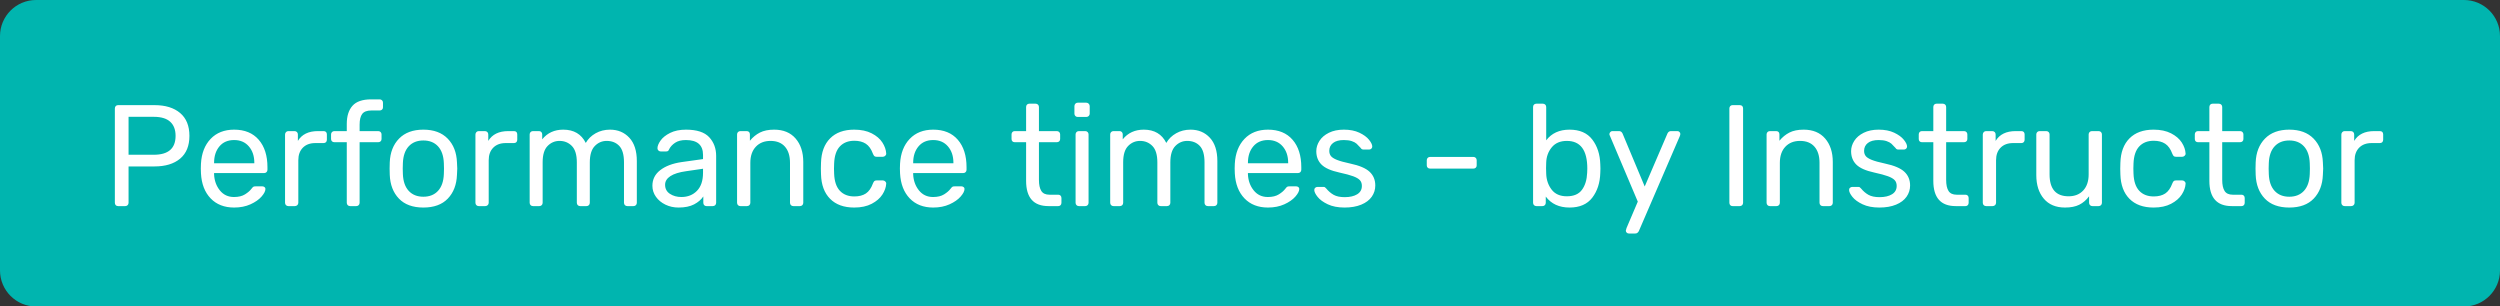 <?xml version="1.0" encoding="UTF-8" standalone="no"?><!-- Generator: Gravit.io --><svg xmlns="http://www.w3.org/2000/svg" xmlns:xlink="http://www.w3.org/1999/xlink" style="isolation:isolate" viewBox="507.5 806 416 51" width="416pt" height="51pt"><rect x="507.5" y="806" width="416" height="51" fill="#333333" stroke="none"/><path d="M 513.499 806 L 917.501 806 C 920.812 806 923.5 808.688 923.5 811.999 L 923.5 851.001 C 923.5 854.312 920.812 857 917.501 857 L 513.499 857 C 510.188 857 507.5 854.312 507.5 851.001 L 507.5 811.999 C 507.5 808.688 510.188 806 513.499 806 Z" style="stroke:none;fill:#00B5AF;stroke-miterlimit:10;"/><clipPath id="_clipPath_jee3uttAqmFkXKBl5mwLlsvKPu12Ct8l"><path d="M 513.499 806 L 917.501 806 C 920.812 806 923.5 808.688 923.5 811.999 L 923.5 851.001 C 923.5 854.312 920.812 857 917.501 857 L 513.499 857 C 510.188 857 507.5 854.312 507.5 851.001 L 507.5 811.999 C 507.5 808.688 510.188 806 513.499 806 Z" style="stroke:none;fill:#00B5AF;stroke-miterlimit:10;"/></clipPath><g clip-path="url(#_clipPath_jee3uttAqmFkXKBl5mwLlsvKPu12Ct8l)"><path d=" M 795.796 840.295 L 795.796 840.295 Q 795.556 840.295 795.412 840.139 L 795.412 840.139 L 795.412 840.139 Q 795.268 839.983 795.268 839.743 L 795.268 839.743 L 795.268 824.047 L 795.268 824.047 Q 795.268 823.807 795.412 823.651 L 795.412 823.651 L 795.412 823.651 Q 795.556 823.495 795.796 823.495 L 795.796 823.495 L 796.996 823.495 L 796.996 823.495 Q 797.26 823.495 797.404 823.639 L 797.404 823.639 L 797.404 823.639 Q 797.548 823.783 797.548 824.047 L 797.548 824.047 L 797.548 839.743 L 797.548 839.743 Q 797.548 839.983 797.392 840.139 L 797.392 840.139 L 797.392 840.139 Q 797.236 840.295 796.996 840.295 L 796.996 840.295 L 795.796 840.295 L 795.796 840.295 Z  M 802.012 840.295 L 802.012 840.295 Q 801.772 840.295 801.616 840.139 L 801.616 840.139 L 801.616 840.139 Q 801.46 839.983 801.46 839.743 L 801.46 839.743 L 801.46 828.367 L 801.46 828.367 Q 801.46 828.127 801.616 827.971 L 801.616 827.971 L 801.616 827.971 Q 801.772 827.815 802.012 827.815 L 802.012 827.815 L 803.044 827.815 L 803.044 827.815 Q 803.308 827.815 803.452 827.959 L 803.452 827.959 L 803.452 827.959 Q 803.596 828.103 803.596 828.367 L 803.596 828.367 L 803.596 829.423 L 803.596 829.423 Q 804.316 828.535 805.264 828.055 L 805.264 828.055 L 805.264 828.055 Q 806.212 827.575 807.628 827.575 L 807.628 827.575 L 807.628 827.575 Q 809.932 827.575 811.204 829.051 L 811.204 829.051 L 811.204 829.051 Q 812.476 830.527 812.476 832.951 L 812.476 832.951 L 812.476 839.743 L 812.476 839.743 Q 812.476 839.983 812.32 840.139 L 812.32 840.139 L 812.32 840.139 Q 812.164 840.295 811.924 840.295 L 811.924 840.295 L 810.82 840.295 L 810.82 840.295 Q 810.58 840.295 810.424 840.139 L 810.424 840.139 L 810.424 840.139 Q 810.268 839.983 810.268 839.743 L 810.268 839.743 L 810.268 833.095 L 810.268 833.095 Q 810.268 831.367 809.428 830.407 L 809.428 830.407 L 809.428 830.407 Q 808.588 829.447 807.028 829.447 L 807.028 829.447 L 807.028 829.447 Q 805.492 829.447 804.58 830.419 L 804.58 830.419 L 804.58 830.419 Q 803.668 831.391 803.668 833.095 L 803.668 833.095 L 803.668 839.743 L 803.668 839.743 Q 803.668 839.983 803.512 840.139 L 803.512 840.139 L 803.512 840.139 Q 803.356 840.295 803.116 840.295 L 803.116 840.295 L 802.012 840.295 L 802.012 840.295 Z  M 820.228 840.535 L 820.228 840.535 Q 818.572 840.535 817.432 839.995 L 817.432 839.995 L 817.432 839.995 Q 816.292 839.455 815.74 838.759 L 815.74 838.759 L 815.74 838.759 Q 815.188 838.063 815.188 837.607 L 815.188 837.607 L 815.188 837.607 Q 815.188 837.367 815.356 837.235 L 815.356 837.235 L 815.356 837.235 Q 815.524 837.103 815.716 837.103 L 815.716 837.103 L 816.724 837.103 L 816.724 837.103 Q 816.868 837.103 816.952 837.151 L 816.952 837.151 L 816.952 837.151 Q 817.036 837.199 817.18 837.367 L 817.18 837.367 L 817.18 837.367 Q 817.732 838.039 818.416 838.423 L 818.416 838.423 L 818.416 838.423 Q 819.1 838.807 820.252 838.807 L 820.252 838.807 L 820.252 838.807 Q 821.548 838.807 822.328 838.327 L 822.328 838.327 L 822.328 838.327 Q 823.108 837.847 823.108 836.935 L 823.108 836.935 L 823.108 836.935 Q 823.108 836.335 822.772 835.975 L 822.772 835.975 L 822.772 835.975 Q 822.436 835.615 821.656 835.327 L 821.656 835.327 L 821.656 835.327 Q 820.876 835.039 819.34 834.703 L 819.34 834.703 L 819.34 834.703 Q 817.252 834.247 816.388 833.383 L 816.388 833.383 L 816.388 833.383 Q 815.524 832.519 815.524 831.151 L 815.524 831.151 L 815.524 831.151 Q 815.524 830.263 816.052 829.435 L 816.052 829.435 L 816.052 829.435 Q 816.58 828.607 817.624 828.091 L 817.624 828.091 L 817.624 828.091 Q 818.668 827.575 820.108 827.575 L 820.108 827.575 L 820.108 827.575 Q 821.62 827.575 822.688 828.079 L 822.688 828.079 L 822.688 828.079 Q 823.756 828.583 824.296 829.255 L 824.296 829.255 L 824.296 829.255 Q 824.836 829.927 824.836 830.383 L 824.836 830.383 L 824.836 830.383 Q 824.836 830.599 824.68 830.743 L 824.68 830.743 L 824.68 830.743 Q 824.524 830.887 824.308 830.887 L 824.308 830.887 L 823.396 830.887 L 823.396 830.887 Q 823.06 830.887 822.916 830.623 L 822.916 830.623 L 822.916 830.623 Q 822.508 830.167 822.232 829.915 L 822.232 829.915 L 822.232 829.915 Q 821.956 829.663 821.428 829.483 L 821.428 829.483 L 821.428 829.483 Q 820.9 829.303 820.108 829.303 L 820.108 829.303 L 820.108 829.303 Q 818.932 829.303 818.308 829.795 L 818.308 829.795 L 818.308 829.795 Q 817.684 830.287 817.684 831.103 L 817.684 831.103 L 817.684 831.103 Q 817.684 831.607 817.948 831.955 L 817.948 831.955 L 817.948 831.955 Q 818.212 832.303 818.956 832.603 L 818.956 832.603 L 818.956 832.603 Q 819.7 832.903 821.164 833.215 L 821.164 833.215 L 821.164 833.215 Q 823.444 833.695 824.392 834.583 L 824.392 834.583 L 824.392 834.583 Q 825.34 835.471 825.34 836.863 L 825.34 836.863 L 825.34 836.863 Q 825.34 837.895 824.752 838.735 L 824.752 838.735 L 824.752 838.735 Q 824.164 839.575 823 840.055 L 823 840.055 L 823 840.055 Q 821.836 840.535 820.228 840.535 L 820.228 840.535 L 820.228 840.535 Z  M 832.924 840.295 L 832.924 840.295 Q 829.204 840.295 829.204 836.095 L 829.204 836.095 L 829.204 829.663 L 827.308 829.663 L 827.308 829.663 Q 827.068 829.663 826.924 829.519 L 826.924 829.519 L 826.924 829.519 Q 826.78 829.375 826.78 829.135 L 826.78 829.135 L 826.78 828.367 L 826.78 828.367 Q 826.78 828.127 826.924 827.971 L 826.924 827.971 L 826.924 827.971 Q 827.068 827.815 827.308 827.815 L 827.308 827.815 L 829.204 827.815 L 829.204 823.807 L 829.204 823.807 Q 829.204 823.567 829.348 823.411 L 829.348 823.411 L 829.348 823.411 Q 829.492 823.255 829.732 823.255 L 829.732 823.255 L 830.788 823.255 L 830.788 823.255 Q 831.028 823.255 831.184 823.411 L 831.184 823.411 L 831.184 823.411 Q 831.34 823.567 831.34 823.807 L 831.34 823.807 L 831.34 827.815 L 834.316 827.815 L 834.316 827.815 Q 834.556 827.815 834.712 827.971 L 834.712 827.971 L 834.712 827.971 Q 834.868 828.127 834.868 828.367 L 834.868 828.367 L 834.868 829.135 L 834.868 829.135 Q 834.868 829.375 834.712 829.519 L 834.712 829.519 L 834.712 829.519 Q 834.556 829.663 834.316 829.663 L 834.316 829.663 L 831.34 829.663 L 831.34 835.927 L 831.34 835.927 Q 831.34 837.151 831.736 837.775 L 831.736 837.775 L 831.736 837.775 Q 832.132 838.399 833.092 838.399 L 833.092 838.399 L 834.556 838.399 L 834.556 838.399 Q 834.796 838.399 834.94 838.555 L 834.94 838.555 L 834.94 838.555 Q 835.084 838.711 835.084 838.951 L 835.084 838.951 L 835.084 839.743 L 835.084 839.743 Q 835.084 839.983 834.94 840.139 L 834.94 840.139 L 834.94 840.139 Q 834.796 840.295 834.556 840.295 L 834.556 840.295 L 832.924 840.295 L 832.924 840.295 Z  M 837.988 840.295 L 837.988 840.295 Q 837.748 840.295 837.592 840.139 L 837.592 840.139 L 837.592 840.139 Q 837.436 839.983 837.436 839.743 L 837.436 839.743 L 837.436 828.391 L 837.436 828.391 Q 837.436 828.151 837.592 827.983 L 837.592 827.983 L 837.592 827.983 Q 837.748 827.815 837.988 827.815 L 837.988 827.815 L 838.996 827.815 L 838.996 827.815 Q 839.26 827.815 839.416 827.971 L 839.416 827.971 L 839.416 827.971 Q 839.572 828.127 839.572 828.391 L 839.572 828.391 L 839.572 829.447 L 839.572 829.447 Q 840.556 827.815 842.908 827.815 L 842.908 827.815 L 843.844 827.815 L 843.844 827.815 Q 844.108 827.815 844.252 827.959 L 844.252 827.959 L 844.252 827.959 Q 844.396 828.103 844.396 828.367 L 844.396 828.367 L 844.396 829.255 L 844.396 829.255 Q 844.396 829.495 844.252 829.651 L 844.252 829.651 L 844.252 829.651 Q 844.108 829.807 843.844 829.807 L 843.844 829.807 L 842.476 829.807 L 842.476 829.807 Q 841.156 829.807 840.4 830.575 L 840.4 830.575 L 840.4 830.575 Q 839.644 831.343 839.644 832.663 L 839.644 832.663 L 839.644 839.743 L 839.644 839.743 Q 839.644 839.983 839.476 840.139 L 839.476 840.139 L 839.476 840.139 Q 839.308 840.295 839.068 840.295 L 839.068 840.295 L 837.988 840.295 L 837.988 840.295 Z  M 851.116 840.535 L 851.116 840.535 Q 848.836 840.535 847.588 839.059 L 847.588 839.059 L 847.588 839.059 Q 846.34 837.583 846.34 835.135 L 846.34 835.135 L 846.34 828.367 L 846.34 828.367 Q 846.34 828.127 846.496 827.971 L 846.496 827.971 L 846.496 827.971 Q 846.652 827.815 846.892 827.815 L 846.892 827.815 L 847.996 827.815 L 847.996 827.815 Q 848.236 827.815 848.392 827.971 L 848.392 827.971 L 848.392 827.971 Q 848.548 828.127 848.548 828.367 L 848.548 828.367 L 848.548 835.015 L 848.548 835.015 Q 848.548 838.663 851.716 838.663 L 851.716 838.663 L 851.716 838.663 Q 853.252 838.663 854.152 837.691 L 854.152 837.691 L 854.152 837.691 Q 855.052 836.719 855.052 835.015 L 855.052 835.015 L 855.052 828.367 L 855.052 828.367 Q 855.052 828.127 855.208 827.971 L 855.208 827.971 L 855.208 827.971 Q 855.364 827.815 855.604 827.815 L 855.604 827.815 L 856.708 827.815 L 856.708 827.815 Q 856.948 827.815 857.104 827.971 L 857.104 827.971 L 857.104 827.971 Q 857.26 828.127 857.26 828.367 L 857.26 828.367 L 857.26 839.743 L 857.26 839.743 Q 857.26 839.983 857.104 840.139 L 857.104 840.139 L 857.104 840.139 Q 856.948 840.295 856.708 840.295 L 856.708 840.295 L 855.676 840.295 L 855.676 840.295 Q 855.436 840.295 855.28 840.139 L 855.28 840.139 L 855.28 840.139 Q 855.124 839.983 855.124 839.743 L 855.124 839.743 L 855.124 838.663 L 855.124 838.663 Q 854.428 839.599 853.492 840.067 L 853.492 840.067 L 853.492 840.067 Q 852.556 840.535 851.116 840.535 L 851.116 840.535 L 851.116 840.535 Z  M 865.852 840.535 L 865.852 840.535 Q 863.284 840.535 861.844 839.083 L 861.844 839.083 L 861.844 839.083 Q 860.404 837.631 860.332 835.015 L 860.332 835.015 L 860.308 834.055 L 860.332 833.095 L 860.332 833.095 Q 860.404 830.479 861.844 829.027 L 861.844 829.027 L 861.844 829.027 Q 863.284 827.575 865.852 827.575 L 865.852 827.575 L 865.852 827.575 Q 867.58 827.575 868.768 828.187 L 868.768 828.187 L 868.768 828.187 Q 869.956 828.799 870.544 829.711 L 870.544 829.711 L 870.544 829.711 Q 871.132 830.623 871.18 831.535 L 871.18 831.535 L 871.18 831.535 Q 871.204 831.751 871.024 831.919 L 871.024 831.919 L 871.024 831.919 Q 870.844 832.087 870.628 832.087 L 870.628 832.087 L 869.572 832.087 L 869.572 832.087 Q 869.332 832.087 869.212 831.979 L 869.212 831.979 L 869.212 831.979 Q 869.092 831.871 868.972 831.583 L 868.972 831.583 L 868.972 831.583 Q 868.54 830.407 867.784 829.915 L 867.784 829.915 L 867.784 829.915 Q 867.028 829.423 865.876 829.423 L 865.876 829.423 L 865.876 829.423 Q 864.364 829.423 863.476 830.359 L 863.476 830.359 L 863.476 830.359 Q 862.588 831.295 862.516 833.215 L 862.516 833.215 L 862.492 834.055 L 862.516 834.895 L 862.516 834.895 Q 862.588 836.815 863.476 837.751 L 863.476 837.751 L 863.476 837.751 Q 864.364 838.687 865.876 838.687 L 865.876 838.687 L 865.876 838.687 Q 867.052 838.687 867.796 838.195 L 867.796 838.195 L 867.796 838.195 Q 868.54 837.703 868.972 836.527 L 868.972 836.527 L 868.972 836.527 Q 869.092 836.239 869.212 836.131 L 869.212 836.131 L 869.212 836.131 Q 869.332 836.023 869.572 836.023 L 869.572 836.023 L 870.628 836.023 L 870.628 836.023 Q 870.844 836.023 871.024 836.191 L 871.024 836.191 L 871.024 836.191 Q 871.204 836.359 871.18 836.575 L 871.18 836.575 L 871.18 836.575 Q 871.132 837.463 870.544 838.375 L 870.544 838.375 L 870.544 838.375 Q 869.956 839.287 868.768 839.911 L 868.768 839.911 L 868.768 839.911 Q 867.58 840.535 865.852 840.535 L 865.852 840.535 L 865.852 840.535 Z  M 878.86 840.295 L 878.86 840.295 Q 875.14 840.295 875.14 836.095 L 875.14 836.095 L 875.14 829.663 L 873.244 829.663 L 873.244 829.663 Q 873.004 829.663 872.86 829.519 L 872.86 829.519 L 872.86 829.519 Q 872.716 829.375 872.716 829.135 L 872.716 829.135 L 872.716 828.367 L 872.716 828.367 Q 872.716 828.127 872.86 827.971 L 872.86 827.971 L 872.86 827.971 Q 873.004 827.815 873.244 827.815 L 873.244 827.815 L 875.14 827.815 L 875.14 823.807 L 875.14 823.807 Q 875.14 823.567 875.284 823.411 L 875.284 823.411 L 875.284 823.411 Q 875.428 823.255 875.668 823.255 L 875.668 823.255 L 876.724 823.255 L 876.724 823.255 Q 876.964 823.255 877.12 823.411 L 877.12 823.411 L 877.12 823.411 Q 877.276 823.567 877.276 823.807 L 877.276 823.807 L 877.276 827.815 L 880.252 827.815 L 880.252 827.815 Q 880.492 827.815 880.648 827.971 L 880.648 827.971 L 880.648 827.971 Q 880.804 828.127 880.804 828.367 L 880.804 828.367 L 880.804 829.135 L 880.804 829.135 Q 880.804 829.375 880.648 829.519 L 880.648 829.519 L 880.648 829.519 Q 880.492 829.663 880.252 829.663 L 880.252 829.663 L 877.276 829.663 L 877.276 835.927 L 877.276 835.927 Q 877.276 837.151 877.672 837.775 L 877.672 837.775 L 877.672 837.775 Q 878.068 838.399 879.028 838.399 L 879.028 838.399 L 880.492 838.399 L 880.492 838.399 Q 880.732 838.399 880.876 838.555 L 880.876 838.555 L 880.876 838.555 Q 881.02 838.711 881.02 838.951 L 881.02 838.951 L 881.02 839.743 L 881.02 839.743 Q 881.02 839.983 880.876 840.139 L 880.876 840.139 L 880.876 840.139 Q 880.732 840.295 880.492 840.295 L 880.492 840.295 L 878.86 840.295 L 878.86 840.295 Z  M 888.436 840.535 L 888.436 840.535 Q 885.796 840.535 884.368 839.047 L 884.368 839.047 L 884.368 839.047 Q 882.94 837.559 882.844 835.087 L 882.844 835.087 L 882.82 834.055 L 882.844 833.023 L 882.844 833.023 Q 882.94 830.551 884.392 829.063 L 884.392 829.063 L 884.392 829.063 Q 885.844 827.575 888.436 827.575 L 888.436 827.575 L 888.436 827.575 Q 891.028 827.575 892.48 829.063 L 892.48 829.063 L 892.48 829.063 Q 893.932 830.551 894.028 833.023 L 894.028 833.023 L 894.028 833.023 Q 894.076 833.551 894.076 834.055 L 894.076 834.055 L 894.076 834.055 Q 894.076 834.559 894.028 835.087 L 894.028 835.087 L 894.028 835.087 Q 893.932 837.559 892.504 839.047 L 892.504 839.047 L 892.504 839.047 Q 891.076 840.535 888.436 840.535 L 888.436 840.535 L 888.436 840.535 Z  M 888.436 838.735 L 888.436 838.735 Q 889.972 838.735 890.872 837.763 L 890.872 837.763 L 890.872 837.763 Q 891.772 836.791 891.844 834.967 L 891.844 834.967 L 891.844 834.967 Q 891.868 834.727 891.868 834.055 L 891.868 834.055 L 891.868 834.055 Q 891.868 833.383 891.844 833.143 L 891.844 833.143 L 891.844 833.143 Q 891.772 831.319 890.872 830.347 L 890.872 830.347 L 890.872 830.347 Q 889.972 829.375 888.436 829.375 L 888.436 829.375 L 888.436 829.375 Q 886.9 829.375 886 830.347 L 886 830.347 L 886 830.347 Q 885.1 831.319 885.028 833.143 L 885.028 833.143 L 885.004 834.055 L 885.028 834.967 L 885.028 834.967 Q 885.1 836.791 886 837.763 L 886 837.763 L 886 837.763 Q 886.9 838.735 888.436 838.735 L 888.436 838.735 L 888.436 838.735 Z  M 897.652 840.295 L 897.652 840.295 Q 897.412 840.295 897.256 840.139 L 897.256 840.139 L 897.256 840.139 Q 897.1 839.983 897.1 839.743 L 897.1 839.743 L 897.1 828.391 L 897.1 828.391 Q 897.1 828.151 897.256 827.983 L 897.256 827.983 L 897.256 827.983 Q 897.412 827.815 897.652 827.815 L 897.652 827.815 L 898.66 827.815 L 898.66 827.815 Q 898.924 827.815 899.08 827.971 L 899.08 827.971 L 899.08 827.971 Q 899.236 828.127 899.236 828.391 L 899.236 828.391 L 899.236 829.447 L 899.236 829.447 Q 900.22 827.815 902.572 827.815 L 902.572 827.815 L 903.508 827.815 L 903.508 827.815 Q 903.772 827.815 903.916 827.959 L 903.916 827.959 L 903.916 827.959 Q 904.06 828.103 904.06 828.367 L 904.06 828.367 L 904.06 829.255 L 904.06 829.255 Q 904.06 829.495 903.916 829.651 L 903.916 829.651 L 903.916 829.651 Q 903.772 829.807 903.508 829.807 L 903.508 829.807 L 902.14 829.807 L 902.14 829.807 Q 900.82 829.807 900.064 830.575 L 900.064 830.575 L 900.064 830.575 Q 899.308 831.343 899.308 832.663 L 899.308 832.663 L 899.308 839.743 L 899.308 839.743 Q 899.308 839.983 899.14 840.139 L 899.14 840.139 L 899.14 840.139 Q 898.972 840.295 898.732 840.295 L 898.732 840.295 L 897.652 840.295 L 897.652 840.295 Z  M 768.676 840.535 L 768.676 840.535 Q 766.084 840.535 764.716 838.711 L 764.716 838.711 L 764.716 839.743 L 764.716 839.743 Q 764.716 839.983 764.56 840.139 L 764.56 840.139 L 764.56 840.139 Q 764.404 840.295 764.164 840.295 L 764.164 840.295 L 763.156 840.295 L 763.156 840.295 Q 762.916 840.295 762.76 840.139 L 762.76 840.139 L 762.76 840.139 Q 762.604 839.983 762.604 839.743 L 762.604 839.743 L 762.604 823.807 L 762.604 823.807 Q 762.604 823.543 762.76 823.399 L 762.76 823.399 L 762.76 823.399 Q 762.916 823.255 763.156 823.255 L 763.156 823.255 L 764.236 823.255 L 764.236 823.255 Q 764.476 823.255 764.632 823.411 L 764.632 823.411 L 764.632 823.411 Q 764.788 823.567 764.788 823.807 L 764.788 823.807 L 764.788 829.351 L 764.788 829.351 Q 766.132 827.575 768.676 827.575 L 768.676 827.575 L 768.676 827.575 Q 771.196 827.575 772.456 829.219 L 772.456 829.219 L 772.456 829.219 Q 773.716 830.863 773.788 833.335 L 773.788 833.335 L 773.788 833.335 Q 773.812 833.599 773.812 834.055 L 773.812 834.055 L 773.812 834.055 Q 773.812 834.511 773.788 834.775 L 773.788 834.775 L 773.788 834.775 Q 773.716 837.247 772.456 838.891 L 772.456 838.891 L 772.456 838.891 Q 771.196 840.535 768.676 840.535 L 768.676 840.535 L 768.676 840.535 Z  M 768.22 838.663 L 768.22 838.663 Q 769.948 838.663 770.74 837.583 L 770.74 837.583 L 770.74 837.583 Q 771.532 836.503 771.604 834.751 L 771.604 834.751 L 771.604 834.751 Q 771.628 834.511 771.628 834.055 L 771.628 834.055 L 771.628 834.055 Q 771.628 829.447 768.22 829.447 L 768.22 829.447 L 768.22 829.447 Q 766.588 829.447 765.712 830.515 L 765.712 830.515 L 765.712 830.515 Q 764.836 831.583 764.788 833.047 L 764.788 833.047 L 764.788 833.047 Q 764.764 833.311 764.764 833.983 L 764.764 833.983 L 764.764 833.983 Q 764.764 834.631 764.788 834.895 L 764.788 834.895 L 764.788 834.895 Q 764.836 836.431 765.688 837.547 L 765.688 837.547 L 765.688 837.547 Q 766.54 838.663 768.22 838.663 L 768.22 838.663 L 768.22 838.663 Z  M 778.54 844.855 L 778.54 844.855 Q 778.324 844.855 778.18 844.711 L 778.18 844.711 L 778.18 844.711 Q 778.036 844.567 778.036 844.375 L 778.036 844.375 L 778.036 844.375 Q 778.036 844.303 778.156 843.943 L 778.156 843.943 L 780.028 839.551 L 775.444 828.727 L 775.444 828.727 Q 775.3 828.439 775.3 828.319 L 775.3 828.319 L 775.3 828.319 Q 775.324 828.103 775.468 827.959 L 775.468 827.959 L 775.468 827.959 Q 775.612 827.815 775.804 827.815 L 775.804 827.815 L 776.908 827.815 L 776.908 827.815 Q 777.292 827.815 777.484 828.199 L 777.484 828.199 L 781.18 837.031 L 784.972 828.199 L 784.972 828.199 Q 785.164 827.815 785.548 827.815 L 785.548 827.815 L 786.628 827.815 L 786.628 827.815 Q 786.82 827.815 786.964 827.959 L 786.964 827.959 L 786.964 827.959 Q 787.108 828.103 787.108 828.295 L 787.108 828.295 L 787.108 828.295 Q 787.108 828.463 786.988 828.727 L 786.988 828.727 L 780.196 844.471 L 780.196 844.471 Q 780.076 844.663 779.944 844.759 L 779.944 844.759 L 779.944 844.759 Q 779.812 844.855 779.596 844.855 L 779.596 844.855 L 778.54 844.855 L 778.54 844.855 Z  M 745.468 834.055 L 745.468 834.055 Q 745.228 834.055 745.072 833.911 L 745.072 833.911 L 745.072 833.911 Q 744.916 833.767 744.916 833.527 L 744.916 833.527 L 744.916 832.663 L 744.916 832.663 Q 744.916 832.423 745.072 832.267 L 745.072 832.267 L 745.072 832.267 Q 745.228 832.111 745.468 832.111 L 745.468 832.111 L 752.668 832.111 L 752.668 832.111 Q 752.908 832.111 753.064 832.267 L 753.064 832.267 L 753.064 832.267 Q 753.22 832.423 753.22 832.663 L 753.22 832.663 L 753.22 833.527 L 753.22 833.527 Q 753.22 833.767 753.064 833.911 L 753.064 833.911 L 753.064 833.911 Q 752.908 834.055 752.668 834.055 L 752.668 834.055 L 745.468 834.055 L 745.468 834.055 Z  M 681.964 840.295 L 681.964 840.295 Q 678.244 840.295 678.244 836.095 L 678.244 836.095 L 678.244 829.663 L 676.348 829.663 L 676.348 829.663 Q 676.108 829.663 675.964 829.519 L 675.964 829.519 L 675.964 829.519 Q 675.82 829.375 675.82 829.135 L 675.82 829.135 L 675.82 828.367 L 675.82 828.367 Q 675.82 828.127 675.964 827.971 L 675.964 827.971 L 675.964 827.971 Q 676.108 827.815 676.348 827.815 L 676.348 827.815 L 678.244 827.815 L 678.244 823.807 L 678.244 823.807 Q 678.244 823.567 678.388 823.411 L 678.388 823.411 L 678.388 823.411 Q 678.532 823.255 678.772 823.255 L 678.772 823.255 L 679.828 823.255 L 679.828 823.255 Q 680.068 823.255 680.224 823.411 L 680.224 823.411 L 680.224 823.411 Q 680.38 823.567 680.38 823.807 L 680.38 823.807 L 680.38 827.815 L 683.356 827.815 L 683.356 827.815 Q 683.596 827.815 683.752 827.971 L 683.752 827.971 L 683.752 827.971 Q 683.908 828.127 683.908 828.367 L 683.908 828.367 L 683.908 829.135 L 683.908 829.135 Q 683.908 829.375 683.752 829.519 L 683.752 829.519 L 683.752 829.519 Q 683.596 829.663 683.356 829.663 L 683.356 829.663 L 680.38 829.663 L 680.38 835.927 L 680.38 835.927 Q 680.38 837.151 680.776 837.775 L 680.776 837.775 L 680.776 837.775 Q 681.172 838.399 682.132 838.399 L 682.132 838.399 L 683.596 838.399 L 683.596 838.399 Q 683.836 838.399 683.98 838.555 L 683.98 838.555 L 683.98 838.555 Q 684.124 838.711 684.124 838.951 L 684.124 838.951 L 684.124 839.743 L 684.124 839.743 Q 684.124 839.983 683.98 840.139 L 683.98 840.139 L 683.98 840.139 Q 683.836 840.295 683.596 840.295 L 683.596 840.295 L 681.964 840.295 L 681.964 840.295 Z  M 686.836 825.463 L 686.836 825.463 Q 686.596 825.463 686.44 825.307 L 686.44 825.307 L 686.44 825.307 Q 686.284 825.151 686.284 824.911 L 686.284 824.911 L 686.284 823.663 L 686.284 823.663 Q 686.284 823.423 686.44 823.255 L 686.44 823.255 L 686.44 823.255 Q 686.596 823.087 686.836 823.087 L 686.836 823.087 L 688.252 823.087 L 688.252 823.087 Q 688.492 823.087 688.66 823.255 L 688.66 823.255 L 688.66 823.255 Q 688.828 823.423 688.828 823.663 L 688.828 823.663 L 688.828 824.911 L 688.828 824.911 Q 688.828 825.151 688.66 825.307 L 688.66 825.307 L 688.66 825.307 Q 688.492 825.463 688.252 825.463 L 688.252 825.463 L 686.836 825.463 L 686.836 825.463 Z  M 687.028 840.295 L 687.028 840.295 Q 686.788 840.295 686.632 840.139 L 686.632 840.139 L 686.632 840.139 Q 686.476 839.983 686.476 839.743 L 686.476 839.743 L 686.476 828.367 L 686.476 828.367 Q 686.476 828.127 686.632 827.971 L 686.632 827.971 L 686.632 827.971 Q 686.788 827.815 687.028 827.815 L 687.028 827.815 L 688.084 827.815 L 688.084 827.815 Q 688.324 827.815 688.48 827.971 L 688.48 827.971 L 688.48 827.971 Q 688.636 828.127 688.636 828.367 L 688.636 828.367 L 688.636 839.743 L 688.636 839.743 Q 688.636 839.983 688.48 840.139 L 688.48 840.139 L 688.48 840.139 Q 688.324 840.295 688.084 840.295 L 688.084 840.295 L 687.028 840.295 L 687.028 840.295 Z  M 692.788 840.295 L 692.788 840.295 Q 692.548 840.295 692.392 840.139 L 692.392 840.139 L 692.392 840.139 Q 692.236 839.983 692.236 839.743 L 692.236 839.743 L 692.236 828.367 L 692.236 828.367 Q 692.236 828.127 692.392 827.971 L 692.392 827.971 L 692.392 827.971 Q 692.548 827.815 692.788 827.815 L 692.788 827.815 L 693.796 827.815 L 693.796 827.815 Q 694.036 827.815 694.18 827.971 L 694.18 827.971 L 694.18 827.971 Q 694.324 828.127 694.324 828.367 L 694.324 828.367 L 694.324 829.183 L 694.324 829.183 Q 695.62 827.575 697.828 827.575 L 697.828 827.575 L 697.828 827.575 Q 700.468 827.575 701.572 829.783 L 701.572 829.783 L 701.572 829.783 Q 702.148 828.775 703.216 828.175 L 703.216 828.175 L 703.216 828.175 Q 704.284 827.575 705.604 827.575 L 705.604 827.575 L 705.604 827.575 Q 707.572 827.575 708.82 828.919 L 708.82 828.919 L 708.82 828.919 Q 710.068 830.263 710.068 832.807 L 710.068 832.807 L 710.068 839.743 L 710.068 839.743 Q 710.068 839.983 709.912 840.139 L 709.912 840.139 L 709.912 840.139 Q 709.756 840.295 709.516 840.295 L 709.516 840.295 L 708.484 840.295 L 708.484 840.295 Q 708.244 840.295 708.088 840.139 L 708.088 840.139 L 708.088 840.139 Q 707.932 839.983 707.932 839.743 L 707.932 839.743 L 707.932 833.023 L 707.932 833.023 Q 707.932 831.103 707.14 830.275 L 707.14 830.275 L 707.14 830.275 Q 706.348 829.447 705.052 829.447 L 705.052 829.447 L 705.052 829.447 Q 703.9 829.447 703.072 830.299 L 703.072 830.299 L 703.072 830.299 Q 702.244 831.151 702.244 833.023 L 702.244 833.023 L 702.244 839.743 L 702.244 839.743 Q 702.244 839.983 702.088 840.139 L 702.088 840.139 L 702.088 840.139 Q 701.932 840.295 701.692 840.295 L 701.692 840.295 L 700.636 840.295 L 700.636 840.295 Q 700.396 840.295 700.24 840.139 L 700.24 840.139 L 700.24 840.139 Q 700.084 839.983 700.084 839.743 L 700.084 839.743 L 700.084 833.023 L 700.084 833.023 Q 700.084 831.127 699.256 830.287 L 699.256 830.287 L 699.256 830.287 Q 698.428 829.447 697.204 829.447 L 697.204 829.447 L 697.204 829.447 Q 696.052 829.447 695.224 830.287 L 695.224 830.287 L 695.224 830.287 Q 694.396 831.127 694.396 832.999 L 694.396 832.999 L 694.396 839.743 L 694.396 839.743 Q 694.396 839.983 694.24 840.139 L 694.24 840.139 L 694.24 840.139 Q 694.084 840.295 693.844 840.295 L 693.844 840.295 L 692.788 840.295 L 692.788 840.295 Z  M 718.492 840.535 L 718.492 840.535 Q 716.044 840.535 714.58 839.011 L 714.58 839.011 L 714.58 839.011 Q 713.116 837.487 712.972 834.847 L 712.972 834.847 L 712.948 834.031 L 712.972 833.239 L 712.972 833.239 Q 713.116 830.647 714.58 829.111 L 714.58 829.111 L 714.58 829.111 Q 716.044 827.575 718.492 827.575 L 718.492 827.575 L 718.492 827.575 Q 721.132 827.575 722.584 829.255 L 722.584 829.255 L 722.584 829.255 Q 724.036 830.935 724.036 833.815 L 724.036 833.815 L 724.036 834.247 L 724.036 834.247 Q 724.036 834.487 723.88 834.643 L 723.88 834.643 L 723.88 834.643 Q 723.724 834.799 723.484 834.799 L 723.484 834.799 L 715.156 834.799 L 715.156 835.015 L 715.156 835.015 Q 715.228 836.575 716.116 837.679 L 716.116 837.679 L 716.116 837.679 Q 717.004 838.783 718.468 838.783 L 718.468 838.783 L 718.468 838.783 Q 719.596 838.783 720.304 838.339 L 720.304 838.339 L 720.304 838.339 Q 721.012 837.895 721.372 837.415 L 721.372 837.415 L 721.372 837.415 Q 721.588 837.127 721.708 837.067 L 721.708 837.067 L 721.708 837.067 Q 721.828 837.007 722.116 837.007 L 722.116 837.007 L 723.172 837.007 L 723.172 837.007 Q 723.388 837.007 723.544 837.127 L 723.544 837.127 L 723.544 837.127 Q 723.7 837.247 723.7 837.439 L 723.7 837.439 L 723.7 837.439 Q 723.7 837.967 723.052 838.711 L 723.052 838.711 L 723.052 838.711 Q 722.404 839.455 721.216 839.995 L 721.216 839.995 L 721.216 839.995 Q 720.028 840.535 718.492 840.535 L 718.492 840.535 L 718.492 840.535 Z  M 715.156 833.167 L 721.852 833.167 L 721.852 833.095 L 721.852 833.095 Q 721.852 831.415 720.94 830.359 L 720.94 830.359 L 720.94 830.359 Q 720.028 829.303 718.492 829.303 L 718.492 829.303 L 718.492 829.303 Q 716.932 829.303 716.044 830.359 L 716.044 830.359 L 716.044 830.359 Q 715.156 831.415 715.156 833.095 L 715.156 833.095 L 715.156 833.167 L 715.156 833.167 Z  M 731.236 840.535 L 731.236 840.535 Q 729.58 840.535 728.44 839.995 L 728.44 839.995 L 728.44 839.995 Q 727.3 839.455 726.748 838.759 L 726.748 838.759 L 726.748 838.759 Q 726.196 838.063 726.196 837.607 L 726.196 837.607 L 726.196 837.607 Q 726.196 837.367 726.364 837.235 L 726.364 837.235 L 726.364 837.235 Q 726.532 837.103 726.724 837.103 L 726.724 837.103 L 727.732 837.103 L 727.732 837.103 Q 727.876 837.103 727.96 837.151 L 727.96 837.151 L 727.96 837.151 Q 728.044 837.199 728.188 837.367 L 728.188 837.367 L 728.188 837.367 Q 728.74 838.039 729.424 838.423 L 729.424 838.423 L 729.424 838.423 Q 730.108 838.807 731.26 838.807 L 731.26 838.807 L 731.26 838.807 Q 732.556 838.807 733.336 838.327 L 733.336 838.327 L 733.336 838.327 Q 734.116 837.847 734.116 836.935 L 734.116 836.935 L 734.116 836.935 Q 734.116 836.335 733.78 835.975 L 733.78 835.975 L 733.78 835.975 Q 733.444 835.615 732.664 835.327 L 732.664 835.327 L 732.664 835.327 Q 731.884 835.039 730.348 834.703 L 730.348 834.703 L 730.348 834.703 Q 728.26 834.247 727.396 833.383 L 727.396 833.383 L 727.396 833.383 Q 726.532 832.519 726.532 831.151 L 726.532 831.151 L 726.532 831.151 Q 726.532 830.263 727.06 829.435 L 727.06 829.435 L 727.06 829.435 Q 727.588 828.607 728.632 828.091 L 728.632 828.091 L 728.632 828.091 Q 729.676 827.575 731.116 827.575 L 731.116 827.575 L 731.116 827.575 Q 732.628 827.575 733.696 828.079 L 733.696 828.079 L 733.696 828.079 Q 734.764 828.583 735.304 829.255 L 735.304 829.255 L 735.304 829.255 Q 735.844 829.927 735.844 830.383 L 735.844 830.383 L 735.844 830.383 Q 735.844 830.599 735.688 830.743 L 735.688 830.743 L 735.688 830.743 Q 735.532 830.887 735.316 830.887 L 735.316 830.887 L 734.404 830.887 L 734.404 830.887 Q 734.068 830.887 733.924 830.623 L 733.924 830.623 L 733.924 830.623 Q 733.516 830.167 733.24 829.915 L 733.24 829.915 L 733.24 829.915 Q 732.964 829.663 732.436 829.483 L 732.436 829.483 L 732.436 829.483 Q 731.908 829.303 731.116 829.303 L 731.116 829.303 L 731.116 829.303 Q 729.94 829.303 729.316 829.795 L 729.316 829.795 L 729.316 829.795 Q 728.692 830.287 728.692 831.103 L 728.692 831.103 L 728.692 831.103 Q 728.692 831.607 728.956 831.955 L 728.956 831.955 L 728.956 831.955 Q 729.22 832.303 729.964 832.603 L 729.964 832.603 L 729.964 832.603 Q 730.708 832.903 732.172 833.215 L 732.172 833.215 L 732.172 833.215 Q 734.452 833.695 735.4 834.583 L 735.4 834.583 L 735.4 834.583 Q 736.348 835.471 736.348 836.863 L 736.348 836.863 L 736.348 836.863 Q 736.348 837.895 735.76 838.735 L 735.76 838.735 L 735.76 838.735 Q 735.172 839.575 734.008 840.055 L 734.008 840.055 L 734.008 840.055 Q 732.844 840.535 731.236 840.535 L 731.236 840.535 L 731.236 840.535 Z  M 527.14 840.295 L 527.14 840.295 Q 526.9 840.295 526.756 840.139 L 526.756 840.139 L 526.756 840.139 Q 526.612 839.983 526.612 839.743 L 526.612 839.743 L 526.612 824.071 L 526.612 824.071 Q 526.612 823.807 526.756 823.651 L 526.756 823.651 L 526.756 823.651 Q 526.9 823.495 527.14 823.495 L 527.14 823.495 L 533.212 823.495 L 533.212 823.495 Q 535.924 823.495 537.472 824.803 L 537.472 824.803 L 537.472 824.803 Q 539.02 826.111 539.02 828.607 L 539.02 828.607 L 539.02 828.607 Q 539.02 831.103 537.472 832.399 L 537.472 832.399 L 537.472 832.399 Q 535.924 833.695 533.212 833.695 L 533.212 833.695 L 528.892 833.695 L 528.892 839.743 L 528.892 839.743 Q 528.892 839.983 528.736 840.139 L 528.736 840.139 L 528.736 840.139 Q 528.58 840.295 528.34 840.295 L 528.34 840.295 L 527.14 840.295 L 527.14 840.295 Z  M 528.892 831.751 L 533.092 831.751 L 533.092 831.751 Q 536.716 831.751 536.716 828.607 L 536.716 828.607 L 536.716 828.607 Q 536.716 827.071 535.816 826.255 L 535.816 826.255 L 535.816 826.255 Q 534.916 825.439 533.092 825.439 L 533.092 825.439 L 528.892 825.439 L 528.892 831.751 L 528.892 831.751 Z  M 546.46 840.535 L 546.46 840.535 Q 544.012 840.535 542.548 839.011 L 542.548 839.011 L 542.548 839.011 Q 541.084 837.487 540.94 834.847 L 540.94 834.847 L 540.916 834.031 L 540.94 833.239 L 540.94 833.239 Q 541.084 830.647 542.548 829.111 L 542.548 829.111 L 542.548 829.111 Q 544.012 827.575 546.46 827.575 L 546.46 827.575 L 546.46 827.575 Q 549.1 827.575 550.552 829.255 L 550.552 829.255 L 550.552 829.255 Q 552.004 830.935 552.004 833.815 L 552.004 833.815 L 552.004 834.247 L 552.004 834.247 Q 552.004 834.487 551.848 834.643 L 551.848 834.643 L 551.848 834.643 Q 551.692 834.799 551.452 834.799 L 551.452 834.799 L 543.124 834.799 L 543.124 835.015 L 543.124 835.015 Q 543.196 836.575 544.084 837.679 L 544.084 837.679 L 544.084 837.679 Q 544.972 838.783 546.436 838.783 L 546.436 838.783 L 546.436 838.783 Q 547.564 838.783 548.272 838.339 L 548.272 838.339 L 548.272 838.339 Q 548.98 837.895 549.34 837.415 L 549.34 837.415 L 549.34 837.415 Q 549.556 837.127 549.676 837.067 L 549.676 837.067 L 549.676 837.067 Q 549.796 837.007 550.084 837.007 L 550.084 837.007 L 551.14 837.007 L 551.14 837.007 Q 551.356 837.007 551.512 837.127 L 551.512 837.127 L 551.512 837.127 Q 551.668 837.247 551.668 837.439 L 551.668 837.439 L 551.668 837.439 Q 551.668 837.967 551.02 838.711 L 551.02 838.711 L 551.02 838.711 Q 550.372 839.455 549.184 839.995 L 549.184 839.995 L 549.184 839.995 Q 547.996 840.535 546.46 840.535 L 546.46 840.535 L 546.46 840.535 Z  M 543.124 833.167 L 549.82 833.167 L 549.82 833.095 L 549.82 833.095 Q 549.82 831.415 548.908 830.359 L 548.908 830.359 L 548.908 830.359 Q 547.996 829.303 546.46 829.303 L 546.46 829.303 L 546.46 829.303 Q 544.9 829.303 544.012 830.359 L 544.012 830.359 L 544.012 830.359 Q 543.124 831.415 543.124 833.095 L 543.124 833.095 L 543.124 833.167 L 543.124 833.167 Z  M 555.484 840.295 L 555.484 840.295 Q 555.244 840.295 555.088 840.139 L 555.088 840.139 L 555.088 840.139 Q 554.932 839.983 554.932 839.743 L 554.932 839.743 L 554.932 828.391 L 554.932 828.391 Q 554.932 828.151 555.088 827.983 L 555.088 827.983 L 555.088 827.983 Q 555.244 827.815 555.484 827.815 L 555.484 827.815 L 556.492 827.815 L 556.492 827.815 Q 556.756 827.815 556.912 827.971 L 556.912 827.971 L 556.912 827.971 Q 557.068 828.127 557.068 828.391 L 557.068 828.391 L 557.068 829.447 L 557.068 829.447 Q 558.052 827.815 560.404 827.815 L 560.404 827.815 L 561.34 827.815 L 561.34 827.815 Q 561.604 827.815 561.748 827.959 L 561.748 827.959 L 561.748 827.959 Q 561.892 828.103 561.892 828.367 L 561.892 828.367 L 561.892 829.255 L 561.892 829.255 Q 561.892 829.495 561.748 829.651 L 561.748 829.651 L 561.748 829.651 Q 561.604 829.807 561.34 829.807 L 561.34 829.807 L 559.972 829.807 L 559.972 829.807 Q 558.652 829.807 557.896 830.575 L 557.896 830.575 L 557.896 830.575 Q 557.14 831.343 557.14 832.663 L 557.14 832.663 L 557.14 839.743 L 557.14 839.743 Q 557.14 839.983 556.972 840.139 L 556.972 840.139 L 556.972 840.139 Q 556.804 840.295 556.564 840.295 L 556.564 840.295 L 555.484 840.295 L 555.484 840.295 Z  M 565.756 840.295 L 565.756 840.295 Q 565.516 840.295 565.36 840.139 L 565.36 840.139 L 565.36 840.139 Q 565.204 839.983 565.204 839.743 L 565.204 839.743 L 565.204 829.663 L 563.14 829.663 L 563.14 829.663 Q 562.9 829.663 562.744 829.519 L 562.744 829.519 L 562.744 829.519 Q 562.588 829.375 562.588 829.135 L 562.588 829.135 L 562.588 828.367 L 562.588 828.367 Q 562.588 828.127 562.744 827.971 L 562.744 827.971 L 562.744 827.971 Q 562.9 827.815 563.14 827.815 L 563.14 827.815 L 565.204 827.815 L 565.204 826.615 L 565.204 826.615 Q 565.204 824.671 566.152 823.603 L 566.152 823.603 L 566.152 823.603 Q 567.1 822.535 569.26 822.535 L 569.26 822.535 L 570.676 822.535 L 570.676 822.535 Q 570.916 822.535 571.072 822.691 L 571.072 822.691 L 571.072 822.691 Q 571.228 822.847 571.228 823.087 L 571.228 823.087 L 571.228 823.855 L 571.228 823.855 Q 571.228 824.095 571.072 824.239 L 571.072 824.239 L 571.072 824.239 Q 570.916 824.383 570.676 824.383 L 570.676 824.383 L 569.308 824.383 L 569.308 824.383 Q 568.204 824.383 567.772 824.959 L 567.772 824.959 L 567.772 824.959 Q 567.34 825.535 567.34 826.735 L 567.34 826.735 L 567.34 827.815 L 570.436 827.815 L 570.436 827.815 Q 570.676 827.815 570.832 827.971 L 570.832 827.971 L 570.832 827.971 Q 570.988 828.127 570.988 828.367 L 570.988 828.367 L 570.988 829.135 L 570.988 829.135 Q 570.988 829.375 570.832 829.519 L 570.832 829.519 L 570.832 829.519 Q 570.676 829.663 570.436 829.663 L 570.436 829.663 L 567.34 829.663 L 567.34 839.743 L 567.34 839.743 Q 567.34 839.983 567.184 840.139 L 567.184 840.139 L 567.184 840.139 Q 567.028 840.295 566.788 840.295 L 566.788 840.295 L 565.756 840.295 L 565.756 840.295 Z  M 577.948 840.535 L 577.948 840.535 Q 575.308 840.535 573.88 839.047 L 573.88 839.047 L 573.88 839.047 Q 572.452 837.559 572.356 835.087 L 572.356 835.087 L 572.332 834.055 L 572.356 833.023 L 572.356 833.023 Q 572.452 830.551 573.904 829.063 L 573.904 829.063 L 573.904 829.063 Q 575.356 827.575 577.948 827.575 L 577.948 827.575 L 577.948 827.575 Q 580.54 827.575 581.992 829.063 L 581.992 829.063 L 581.992 829.063 Q 583.444 830.551 583.54 833.023 L 583.54 833.023 L 583.54 833.023 Q 583.588 833.551 583.588 834.055 L 583.588 834.055 L 583.588 834.055 Q 583.588 834.559 583.54 835.087 L 583.54 835.087 L 583.54 835.087 Q 583.444 837.559 582.016 839.047 L 582.016 839.047 L 582.016 839.047 Q 580.588 840.535 577.948 840.535 L 577.948 840.535 L 577.948 840.535 Z  M 577.948 838.735 L 577.948 838.735 Q 579.484 838.735 580.384 837.763 L 580.384 837.763 L 580.384 837.763 Q 581.284 836.791 581.356 834.967 L 581.356 834.967 L 581.356 834.967 Q 581.38 834.727 581.38 834.055 L 581.38 834.055 L 581.38 834.055 Q 581.38 833.383 581.356 833.143 L 581.356 833.143 L 581.356 833.143 Q 581.284 831.319 580.384 830.347 L 580.384 830.347 L 580.384 830.347 Q 579.484 829.375 577.948 829.375 L 577.948 829.375 L 577.948 829.375 Q 576.412 829.375 575.512 830.347 L 575.512 830.347 L 575.512 830.347 Q 574.612 831.319 574.54 833.143 L 574.54 833.143 L 574.516 834.055 L 574.54 834.967 L 574.54 834.967 Q 574.612 836.791 575.512 837.763 L 575.512 837.763 L 575.512 837.763 Q 576.412 838.735 577.948 838.735 L 577.948 838.735 L 577.948 838.735 Z  M 587.164 840.295 L 587.164 840.295 Q 586.924 840.295 586.768 840.139 L 586.768 840.139 L 586.768 840.139 Q 586.612 839.983 586.612 839.743 L 586.612 839.743 L 586.612 828.391 L 586.612 828.391 Q 586.612 828.151 586.768 827.983 L 586.768 827.983 L 586.768 827.983 Q 586.924 827.815 587.164 827.815 L 587.164 827.815 L 588.172 827.815 L 588.172 827.815 Q 588.436 827.815 588.592 827.971 L 588.592 827.971 L 588.592 827.971 Q 588.748 828.127 588.748 828.391 L 588.748 828.391 L 588.748 829.447 L 588.748 829.447 Q 589.732 827.815 592.084 827.815 L 592.084 827.815 L 593.02 827.815 L 593.02 827.815 Q 593.284 827.815 593.428 827.959 L 593.428 827.959 L 593.428 827.959 Q 593.572 828.103 593.572 828.367 L 593.572 828.367 L 593.572 829.255 L 593.572 829.255 Q 593.572 829.495 593.428 829.651 L 593.428 829.651 L 593.428 829.651 Q 593.284 829.807 593.02 829.807 L 593.02 829.807 L 591.652 829.807 L 591.652 829.807 Q 590.332 829.807 589.576 830.575 L 589.576 830.575 L 589.576 830.575 Q 588.82 831.343 588.82 832.663 L 588.82 832.663 L 588.82 839.743 L 588.82 839.743 Q 588.82 839.983 588.652 840.139 L 588.652 840.139 L 588.652 840.139 Q 588.484 840.295 588.244 840.295 L 588.244 840.295 L 587.164 840.295 L 587.164 840.295 Z  M 596.188 840.295 L 596.188 840.295 Q 595.948 840.295 595.792 840.139 L 595.792 840.139 L 595.792 840.139 Q 595.636 839.983 595.636 839.743 L 595.636 839.743 L 595.636 828.367 L 595.636 828.367 Q 595.636 828.127 595.792 827.971 L 595.792 827.971 L 595.792 827.971 Q 595.948 827.815 596.188 827.815 L 596.188 827.815 L 597.196 827.815 L 597.196 827.815 Q 597.436 827.815 597.58 827.971 L 597.58 827.971 L 597.58 827.971 Q 597.724 828.127 597.724 828.367 L 597.724 828.367 L 597.724 829.183 L 597.724 829.183 Q 599.02 827.575 601.228 827.575 L 601.228 827.575 L 601.228 827.575 Q 603.868 827.575 604.972 829.783 L 604.972 829.783 L 604.972 829.783 Q 605.548 828.775 606.616 828.175 L 606.616 828.175 L 606.616 828.175 Q 607.684 827.575 609.004 827.575 L 609.004 827.575 L 609.004 827.575 Q 610.972 827.575 612.22 828.919 L 612.22 828.919 L 612.22 828.919 Q 613.468 830.263 613.468 832.807 L 613.468 832.807 L 613.468 839.743 L 613.468 839.743 Q 613.468 839.983 613.312 840.139 L 613.312 840.139 L 613.312 840.139 Q 613.156 840.295 612.916 840.295 L 612.916 840.295 L 611.884 840.295 L 611.884 840.295 Q 611.644 840.295 611.488 840.139 L 611.488 840.139 L 611.488 840.139 Q 611.332 839.983 611.332 839.743 L 611.332 839.743 L 611.332 833.023 L 611.332 833.023 Q 611.332 831.103 610.54 830.275 L 610.54 830.275 L 610.54 830.275 Q 609.748 829.447 608.452 829.447 L 608.452 829.447 L 608.452 829.447 Q 607.3 829.447 606.472 830.299 L 606.472 830.299 L 606.472 830.299 Q 605.644 831.151 605.644 833.023 L 605.644 833.023 L 605.644 839.743 L 605.644 839.743 Q 605.644 839.983 605.488 840.139 L 605.488 840.139 L 605.488 840.139 Q 605.332 840.295 605.092 840.295 L 605.092 840.295 L 604.036 840.295 L 604.036 840.295 Q 603.796 840.295 603.64 840.139 L 603.64 840.139 L 603.64 840.139 Q 603.484 839.983 603.484 839.743 L 603.484 839.743 L 603.484 833.023 L 603.484 833.023 Q 603.484 831.127 602.656 830.287 L 602.656 830.287 L 602.656 830.287 Q 601.828 829.447 600.604 829.447 L 600.604 829.447 L 600.604 829.447 Q 599.452 829.447 598.624 830.287 L 598.624 830.287 L 598.624 830.287 Q 597.796 831.127 597.796 832.999 L 597.796 832.999 L 597.796 839.743 L 597.796 839.743 Q 597.796 839.983 597.64 840.139 L 597.64 840.139 L 597.64 840.139 Q 597.484 840.295 597.244 840.295 L 597.244 840.295 L 596.188 840.295 L 596.188 840.295 Z  M 620.404 840.535 L 620.404 840.535 Q 619.228 840.535 618.232 840.055 L 618.232 840.055 L 618.232 840.055 Q 617.236 839.575 616.648 838.747 L 616.648 838.747 L 616.648 838.747 Q 616.06 837.919 616.06 836.911 L 616.06 836.911 L 616.06 836.911 Q 616.06 835.327 617.356 834.319 L 617.356 834.319 L 617.356 834.319 Q 618.652 833.311 620.884 832.975 L 620.884 832.975 L 624.484 832.471 L 624.484 831.775 L 624.484 831.775 Q 624.484 829.303 621.628 829.303 L 621.628 829.303 L 621.628 829.303 Q 620.524 829.303 619.852 829.747 L 619.852 829.747 L 619.852 829.747 Q 619.18 830.191 618.868 830.791 L 618.868 830.791 L 618.868 830.791 Q 618.772 831.031 618.664 831.115 L 618.664 831.115 L 618.664 831.115 Q 618.556 831.199 618.364 831.199 L 618.364 831.199 L 617.428 831.199 L 617.428 831.199 Q 617.212 831.199 617.056 831.043 L 617.056 831.043 L 617.056 831.043 Q 616.9 830.887 616.9 830.671 L 616.9 830.671 L 616.9 830.671 Q 616.9 830.119 617.416 829.387 L 617.416 829.387 L 617.416 829.387 Q 617.932 828.655 619.012 828.115 L 619.012 828.115 L 619.012 828.115 Q 620.092 827.575 621.652 827.575 L 621.652 827.575 L 621.652 827.575 Q 624.34 827.575 625.504 828.823 L 625.504 828.823 L 625.504 828.823 Q 626.668 830.071 626.668 831.943 L 626.668 831.943 L 626.668 839.743 L 626.668 839.743 Q 626.668 839.983 626.512 840.139 L 626.512 840.139 L 626.512 840.139 Q 626.356 840.295 626.116 840.295 L 626.116 840.295 L 625.06 840.295 L 625.06 840.295 Q 624.82 840.295 624.676 840.139 L 624.676 840.139 L 624.676 840.139 Q 624.532 839.983 624.532 839.743 L 624.532 839.743 L 624.532 838.687 L 624.532 838.687 Q 624.004 839.479 622.996 840.007 L 622.996 840.007 L 622.996 840.007 Q 621.988 840.535 620.404 840.535 L 620.404 840.535 L 620.404 840.535 Z  M 620.884 838.783 L 620.884 838.783 Q 622.468 838.783 623.476 837.751 L 623.476 837.751 L 623.476 837.751 Q 624.484 836.719 624.484 834.751 L 624.484 834.751 L 624.484 834.079 L 621.676 834.487 L 621.676 834.487 Q 619.948 834.727 619.06 835.303 L 619.06 835.303 L 619.06 835.303 Q 618.172 835.879 618.172 836.743 L 618.172 836.743 L 618.172 836.743 Q 618.172 837.727 618.976 838.255 L 618.976 838.255 L 618.976 838.255 Q 619.78 838.783 620.884 838.783 L 620.884 838.783 L 620.884 838.783 Z  M 630.7 840.295 L 630.7 840.295 Q 630.46 840.295 630.304 840.139 L 630.304 840.139 L 630.304 840.139 Q 630.148 839.983 630.148 839.743 L 630.148 839.743 L 630.148 828.367 L 630.148 828.367 Q 630.148 828.127 630.304 827.971 L 630.304 827.971 L 630.304 827.971 Q 630.46 827.815 630.7 827.815 L 630.7 827.815 L 631.732 827.815 L 631.732 827.815 Q 631.996 827.815 632.14 827.959 L 632.14 827.959 L 632.14 827.959 Q 632.284 828.103 632.284 828.367 L 632.284 828.367 L 632.284 829.423 L 632.284 829.423 Q 633.004 828.535 633.952 828.055 L 633.952 828.055 L 633.952 828.055 Q 634.9 827.575 636.316 827.575 L 636.316 827.575 L 636.316 827.575 Q 638.62 827.575 639.892 829.051 L 639.892 829.051 L 639.892 829.051 Q 641.164 830.527 641.164 832.951 L 641.164 832.951 L 641.164 839.743 L 641.164 839.743 Q 641.164 839.983 641.008 840.139 L 641.008 840.139 L 641.008 840.139 Q 640.852 840.295 640.612 840.295 L 640.612 840.295 L 639.508 840.295 L 639.508 840.295 Q 639.268 840.295 639.112 840.139 L 639.112 840.139 L 639.112 840.139 Q 638.956 839.983 638.956 839.743 L 638.956 839.743 L 638.956 833.095 L 638.956 833.095 Q 638.956 831.367 638.116 830.407 L 638.116 830.407 L 638.116 830.407 Q 637.276 829.447 635.716 829.447 L 635.716 829.447 L 635.716 829.447 Q 634.18 829.447 633.268 830.419 L 633.268 830.419 L 633.268 830.419 Q 632.356 831.391 632.356 833.095 L 632.356 833.095 L 632.356 839.743 L 632.356 839.743 Q 632.356 839.983 632.2 840.139 L 632.2 840.139 L 632.2 840.139 Q 632.044 840.295 631.804 840.295 L 631.804 840.295 L 630.7 840.295 L 630.7 840.295 Z  M 649.636 840.535 L 649.636 840.535 Q 647.068 840.535 645.628 839.083 L 645.628 839.083 L 645.628 839.083 Q 644.188 837.631 644.116 835.015 L 644.116 835.015 L 644.092 834.055 L 644.116 833.095 L 644.116 833.095 Q 644.188 830.479 645.628 829.027 L 645.628 829.027 L 645.628 829.027 Q 647.068 827.575 649.636 827.575 L 649.636 827.575 L 649.636 827.575 Q 651.364 827.575 652.552 828.187 L 652.552 828.187 L 652.552 828.187 Q 653.74 828.799 654.328 829.711 L 654.328 829.711 L 654.328 829.711 Q 654.916 830.623 654.964 831.535 L 654.964 831.535 L 654.964 831.535 Q 654.988 831.751 654.808 831.919 L 654.808 831.919 L 654.808 831.919 Q 654.628 832.087 654.412 832.087 L 654.412 832.087 L 653.356 832.087 L 653.356 832.087 Q 653.116 832.087 652.996 831.979 L 652.996 831.979 L 652.996 831.979 Q 652.876 831.871 652.756 831.583 L 652.756 831.583 L 652.756 831.583 Q 652.324 830.407 651.568 829.915 L 651.568 829.915 L 651.568 829.915 Q 650.812 829.423 649.66 829.423 L 649.66 829.423 L 649.66 829.423 Q 648.148 829.423 647.26 830.359 L 647.26 830.359 L 647.26 830.359 Q 646.372 831.295 646.3 833.215 L 646.3 833.215 L 646.276 834.055 L 646.3 834.895 L 646.3 834.895 Q 646.372 836.815 647.26 837.751 L 647.26 837.751 L 647.26 837.751 Q 648.148 838.687 649.66 838.687 L 649.66 838.687 L 649.66 838.687 Q 650.836 838.687 651.58 838.195 L 651.58 838.195 L 651.58 838.195 Q 652.324 837.703 652.756 836.527 L 652.756 836.527 L 652.756 836.527 Q 652.876 836.239 652.996 836.131 L 652.996 836.131 L 652.996 836.131 Q 653.116 836.023 653.356 836.023 L 653.356 836.023 L 654.412 836.023 L 654.412 836.023 Q 654.628 836.023 654.808 836.191 L 654.808 836.191 L 654.808 836.191 Q 654.988 836.359 654.964 836.575 L 654.964 836.575 L 654.964 836.575 Q 654.916 837.463 654.328 838.375 L 654.328 838.375 L 654.328 838.375 Q 653.74 839.287 652.552 839.911 L 652.552 839.911 L 652.552 839.911 Q 651.364 840.535 649.636 840.535 L 649.636 840.535 L 649.636 840.535 Z  M 662.788 840.535 L 662.788 840.535 Q 660.34 840.535 658.876 839.011 L 658.876 839.011 L 658.876 839.011 Q 657.412 837.487 657.268 834.847 L 657.268 834.847 L 657.244 834.031 L 657.268 833.239 L 657.268 833.239 Q 657.412 830.647 658.876 829.111 L 658.876 829.111 L 658.876 829.111 Q 660.34 827.575 662.788 827.575 L 662.788 827.575 L 662.788 827.575 Q 665.428 827.575 666.88 829.255 L 666.88 829.255 L 666.88 829.255 Q 668.332 830.935 668.332 833.815 L 668.332 833.815 L 668.332 834.247 L 668.332 834.247 Q 668.332 834.487 668.176 834.643 L 668.176 834.643 L 668.176 834.643 Q 668.02 834.799 667.78 834.799 L 667.78 834.799 L 659.452 834.799 L 659.452 835.015 L 659.452 835.015 Q 659.524 836.575 660.412 837.679 L 660.412 837.679 L 660.412 837.679 Q 661.3 838.783 662.764 838.783 L 662.764 838.783 L 662.764 838.783 Q 663.892 838.783 664.6 838.339 L 664.6 838.339 L 664.6 838.339 Q 665.308 837.895 665.668 837.415 L 665.668 837.415 L 665.668 837.415 Q 665.884 837.127 666.004 837.067 L 666.004 837.067 L 666.004 837.067 Q 666.124 837.007 666.412 837.007 L 666.412 837.007 L 667.468 837.007 L 667.468 837.007 Q 667.684 837.007 667.84 837.127 L 667.84 837.127 L 667.84 837.127 Q 667.996 837.247 667.996 837.439 L 667.996 837.439 L 667.996 837.439 Q 667.996 837.967 667.348 838.711 L 667.348 838.711 L 667.348 838.711 Q 666.7 839.455 665.512 839.995 L 665.512 839.995 L 665.512 839.995 Q 664.324 840.535 662.788 840.535 L 662.788 840.535 L 662.788 840.535 Z  M 659.452 833.167 L 666.148 833.167 L 666.148 833.095 L 666.148 833.095 Q 666.148 831.415 665.236 830.359 L 665.236 830.359 L 665.236 830.359 Q 664.324 829.303 662.788 829.303 L 662.788 829.303 L 662.788 829.303 Q 661.228 829.303 660.34 830.359 L 660.34 830.359 L 660.34 830.359 Q 659.452 831.415 659.452 833.095 L 659.452 833.095 L 659.452 833.167 L 659.452 833.167 Z " id="&quot;performance times - by instructor&quot;" fill="rgb(255,255,255)"/></g></svg>